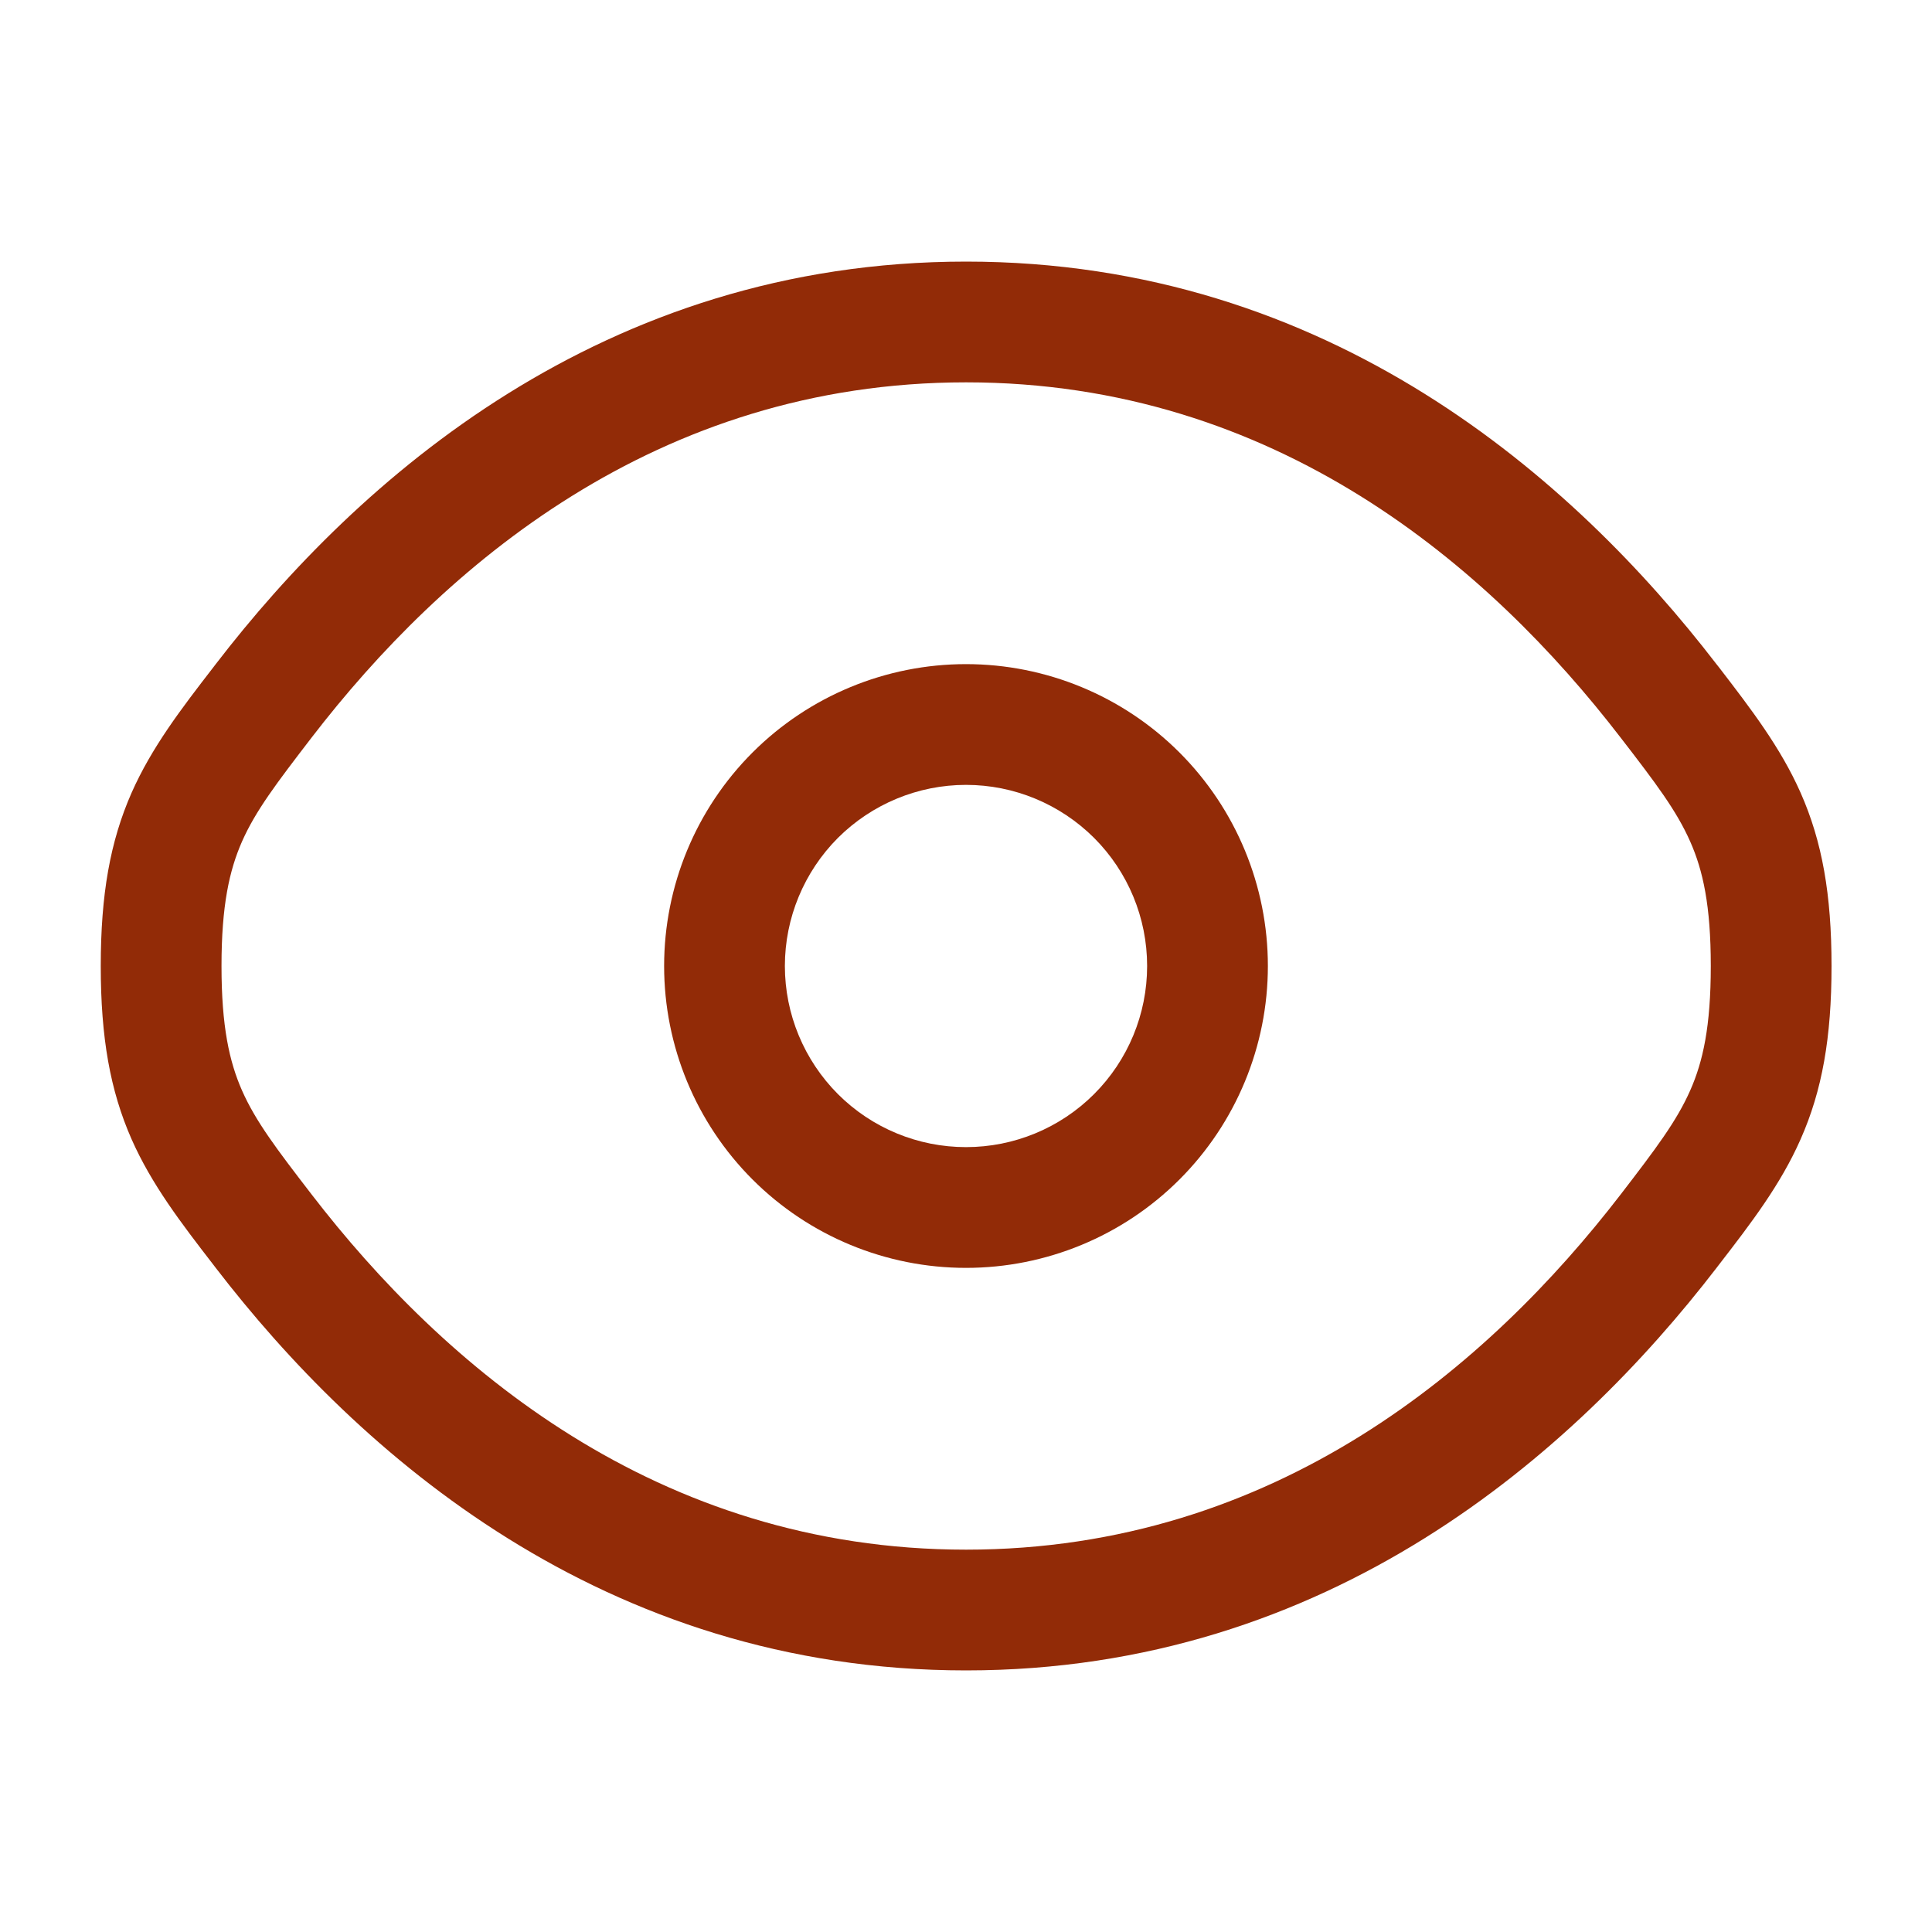 <svg width="20" height="20" viewBox="0 0 20 20" fill="none" xmlns="http://www.w3.org/2000/svg">
<path fill-rule="evenodd" clip-rule="evenodd" d="M10 6.875C9.171 6.875 8.376 7.204 7.79 7.79C7.204 8.376 6.875 9.171 6.875 10C6.875 10.829 7.204 11.624 7.79 12.21C8.376 12.796 9.171 13.125 10 13.125C10.829 13.125 11.624 12.796 12.21 12.21C12.796 11.624 13.125 10.829 13.125 10C13.125 9.171 12.796 8.376 12.21 7.79C11.624 7.204 10.829 6.875 10 6.875ZM8.125 10C8.125 9.503 8.323 9.026 8.674 8.674C9.026 8.323 9.503 8.125 10 8.125C10.497 8.125 10.974 8.323 11.326 8.674C11.678 9.026 11.875 9.503 11.875 10C11.875 10.497 11.678 10.974 11.326 11.326C10.974 11.678 10.497 11.875 10 11.875C9.503 11.875 9.026 11.678 8.674 11.326C8.323 10.974 8.125 10.497 8.125 10Z" fill="#922B07"/>
<path fill-rule="evenodd" clip-rule="evenodd" d="M10.001 2.708C6.24 2.708 3.705 4.962 2.235 6.873L2.209 6.907C1.875 7.339 1.57 7.737 1.362 8.207C1.14 8.711 1.043 9.26 1.043 10C1.043 10.74 1.14 11.289 1.362 11.793C1.57 12.263 1.876 12.662 2.209 13.093L2.235 13.127C3.705 15.038 6.24 17.292 10.001 17.292C13.763 17.292 16.297 15.038 17.768 13.127L17.794 13.093C18.127 12.662 18.433 12.263 18.64 11.793C18.863 11.289 18.96 10.74 18.96 10C18.96 9.26 18.863 8.711 18.64 8.207C18.432 7.737 18.126 7.339 17.794 6.907L17.767 6.873C16.297 4.962 13.763 2.708 10.001 2.708ZM3.226 7.635C4.583 5.871 6.793 3.958 10.001 3.958C13.21 3.958 15.419 5.871 16.776 7.635C17.143 8.11 17.356 8.393 17.497 8.712C17.629 9.01 17.71 9.374 17.71 10C17.71 10.626 17.629 10.99 17.497 11.288C17.356 11.607 17.142 11.89 16.777 12.365C15.418 14.129 13.21 16.042 10.001 16.042C6.793 16.042 4.584 14.129 3.226 12.365C2.86 11.89 2.646 11.607 2.505 11.288C2.374 10.99 2.293 10.626 2.293 10C2.293 9.374 2.374 9.01 2.505 8.712C2.646 8.393 2.861 8.11 3.226 7.635Z" fill="#922B07"/>
</svg>
